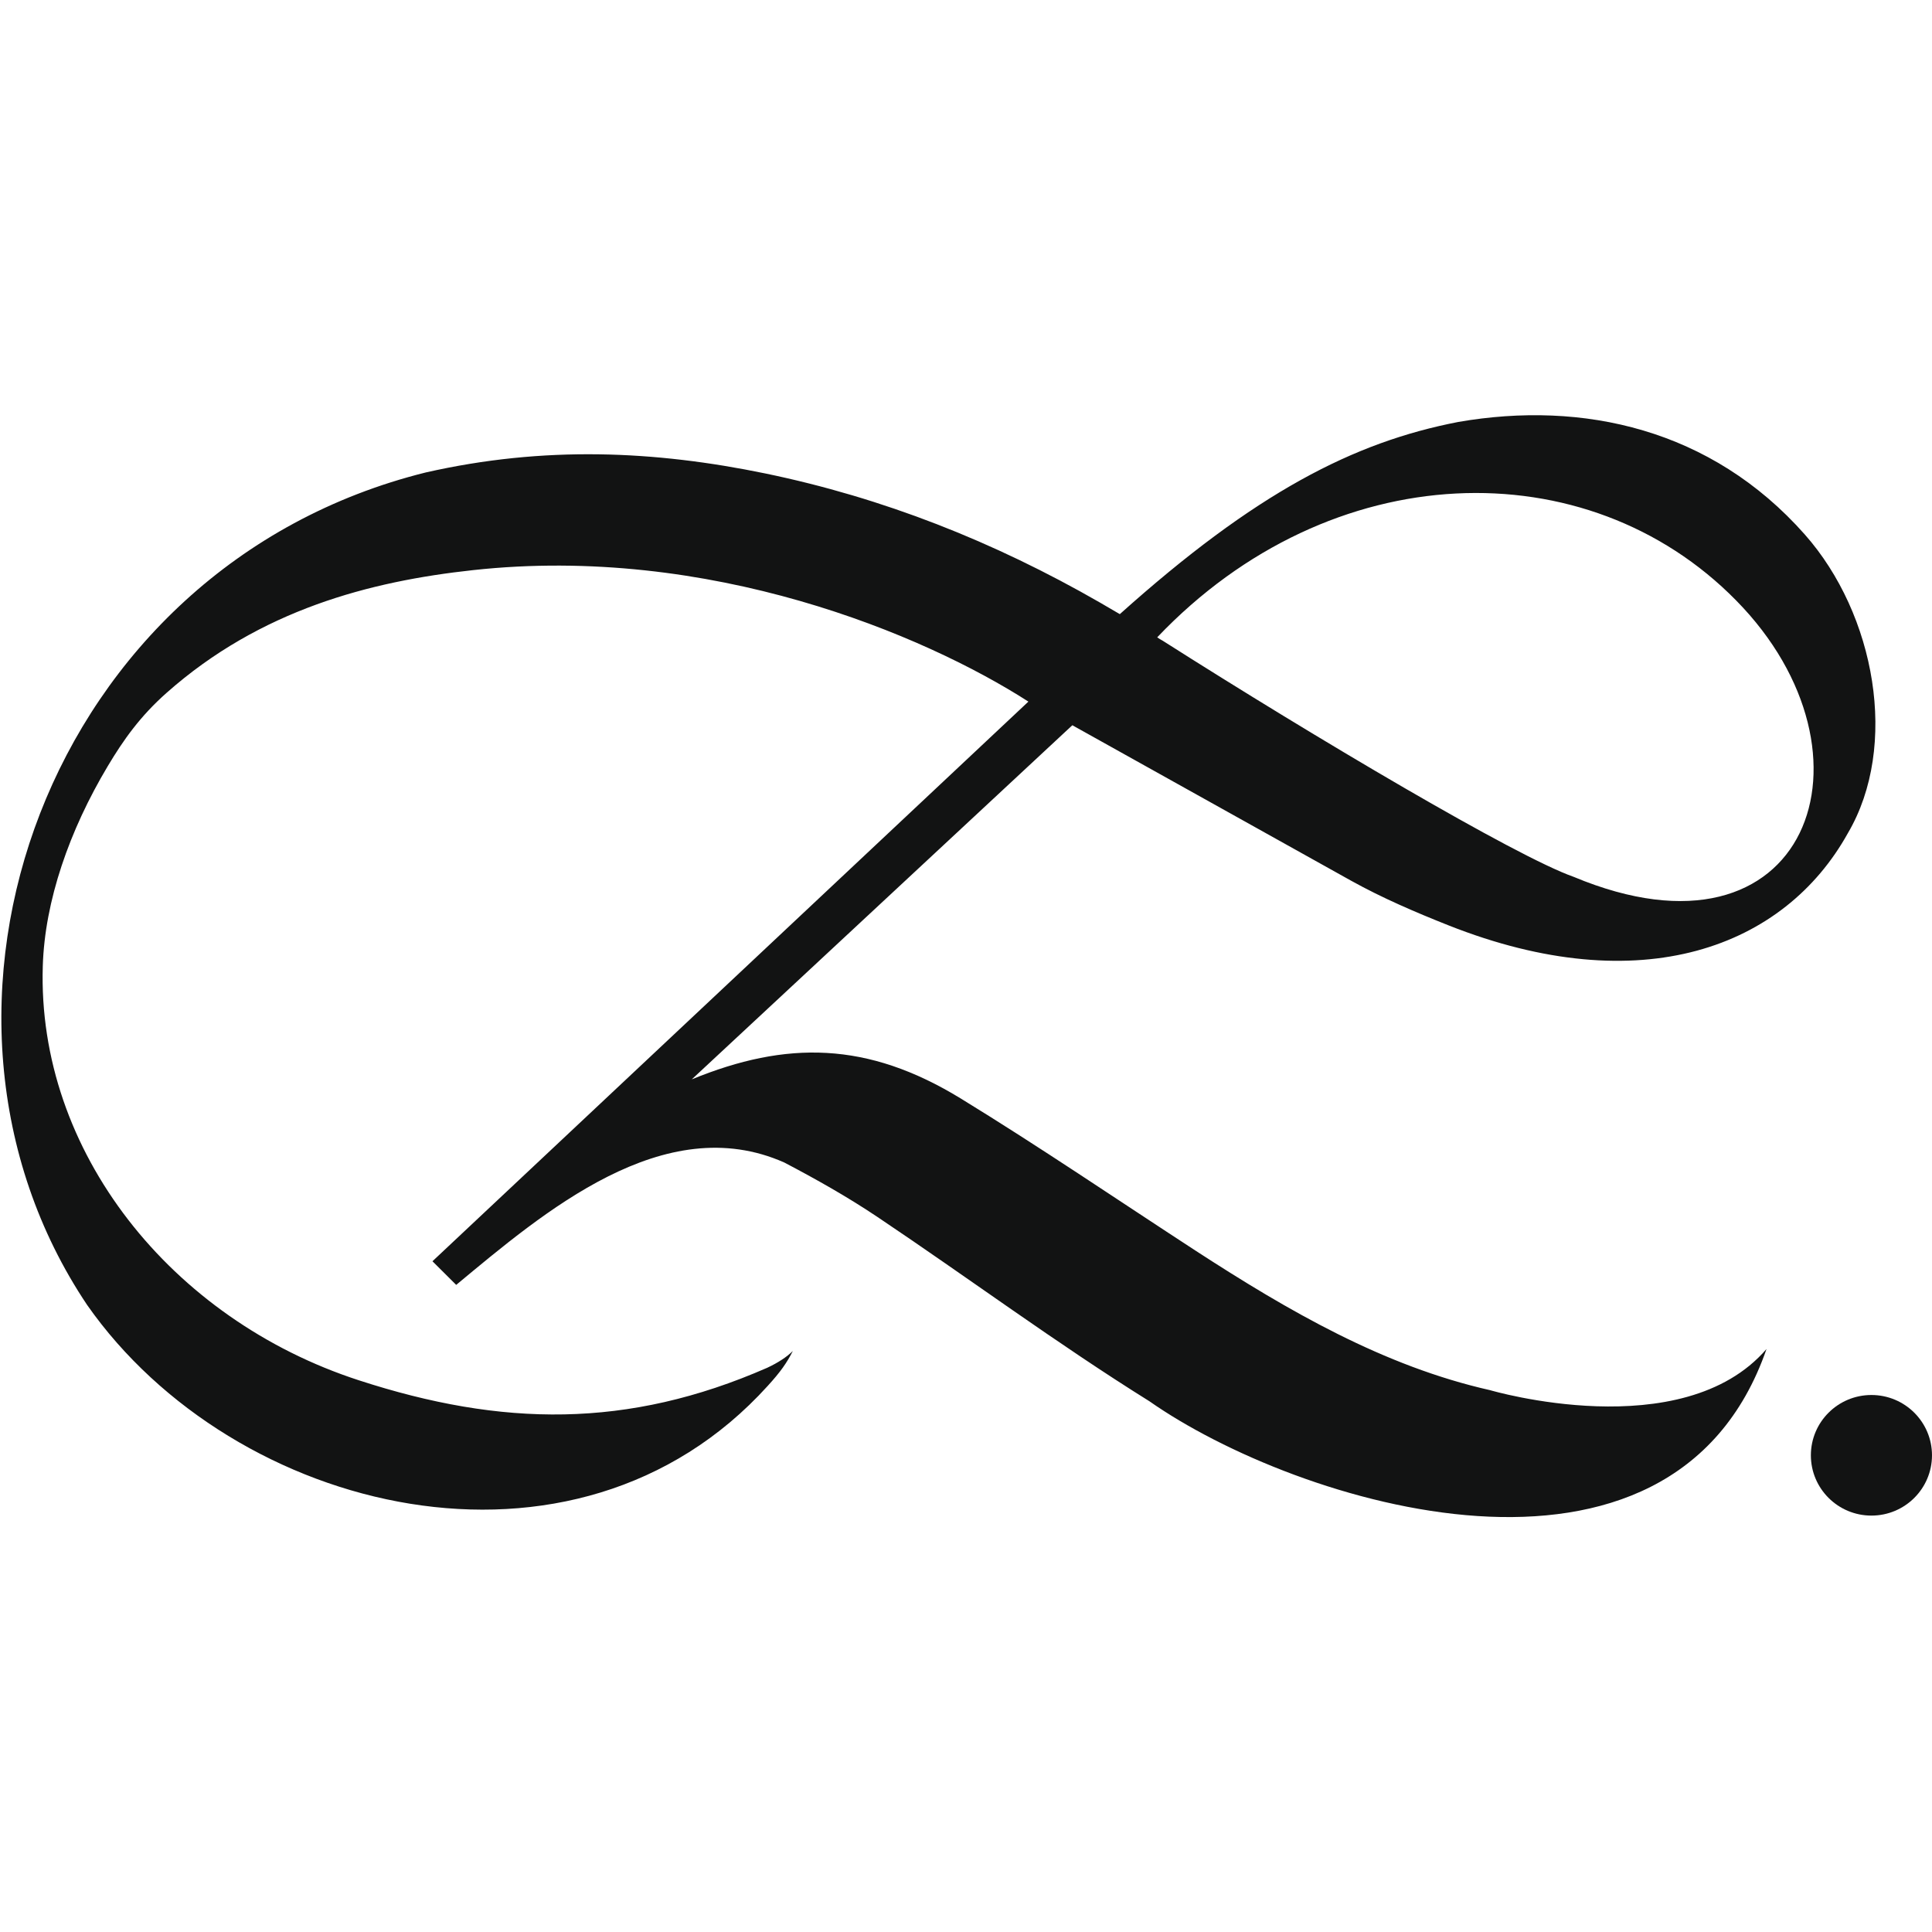 <svg xmlns="http://www.w3.org/2000/svg" fill="none" viewBox="0 0 250 250" height="250" width="250">
<g clip-path="url(#clip0_1619_10148)">
<path fill="#121313" d="M99.264 176.996C81.217 184.89 64.937 184.634 46.431 178.608C22.13 170.714 4.783 148.974 5.537 125C5.794 116.575 8.977 107.454 13.944 99.139C15.967 95.751 18.138 92.674 21.578 89.634C33.682 78.919 47.866 75.22 61.221 73.773C91.777 70.439 119.499 82.07 133.075 90.787L55.96 163.205L59.032 166.264C70.29 156.923 85.927 143.498 101.508 150.439C105.592 152.582 109.657 154.872 113.539 157.472C125.312 165.366 136.773 173.864 148.73 181.319C167.696 194.615 216.335 209.89 228.587 174.56C217.678 187.216 192.825 179.89 192.825 179.89C179.084 176.795 166.74 169.652 154.672 161.813C144.573 155.238 134.565 148.425 124.319 142.143C112.233 134.743 101.747 134.652 89.514 139.67L138.76 93.846L174.852 113.974C178.881 116.209 183.112 118.022 187.398 119.725C212.38 129.634 230.905 122.582 239.109 107.82C245.75 96.538 242.678 79.487 233.535 69.157C221.431 55.476 204.819 51.813 188.723 54.597C175.147 57.216 162.435 63.754 144.904 79.469L142.329 77.967C128.568 70.055 114.238 64.414 99.025 61.264C84.713 58.315 70.437 57.656 55.095 61.135C6.015 73.333 -14.312 130.696 11.276 168.864C30.242 195.952 74.411 206.868 99.337 179.34C101.011 177.509 101.821 176.337 102.593 174.817C101.821 175.586 100.68 176.337 99.264 176.996ZM149.742 82.472C172.222 58.846 205.371 58.059 224.65 77.692C244.278 97.619 233.958 126.135 203.624 113.461C196.173 110.842 170.18 95.458 150.46 82.912C150.22 82.784 149.981 82.637 149.742 82.472Z"></path>
<path fill="#121313" d="M242.162 196.117C246.49 196.117 249.999 192.624 249.999 188.315C249.999 184.006 246.49 180.513 242.162 180.513C237.834 180.513 234.326 184.006 234.326 188.315C234.326 192.624 237.834 196.117 242.162 196.117Z"></path>
</g>
<defs>
<clipPath id="clip0_1619_10148">
<rect transform="translate(0 53.571)" fill="white" height="142.857" width="250"></rect>
</clipPath>
</defs>
</svg>
